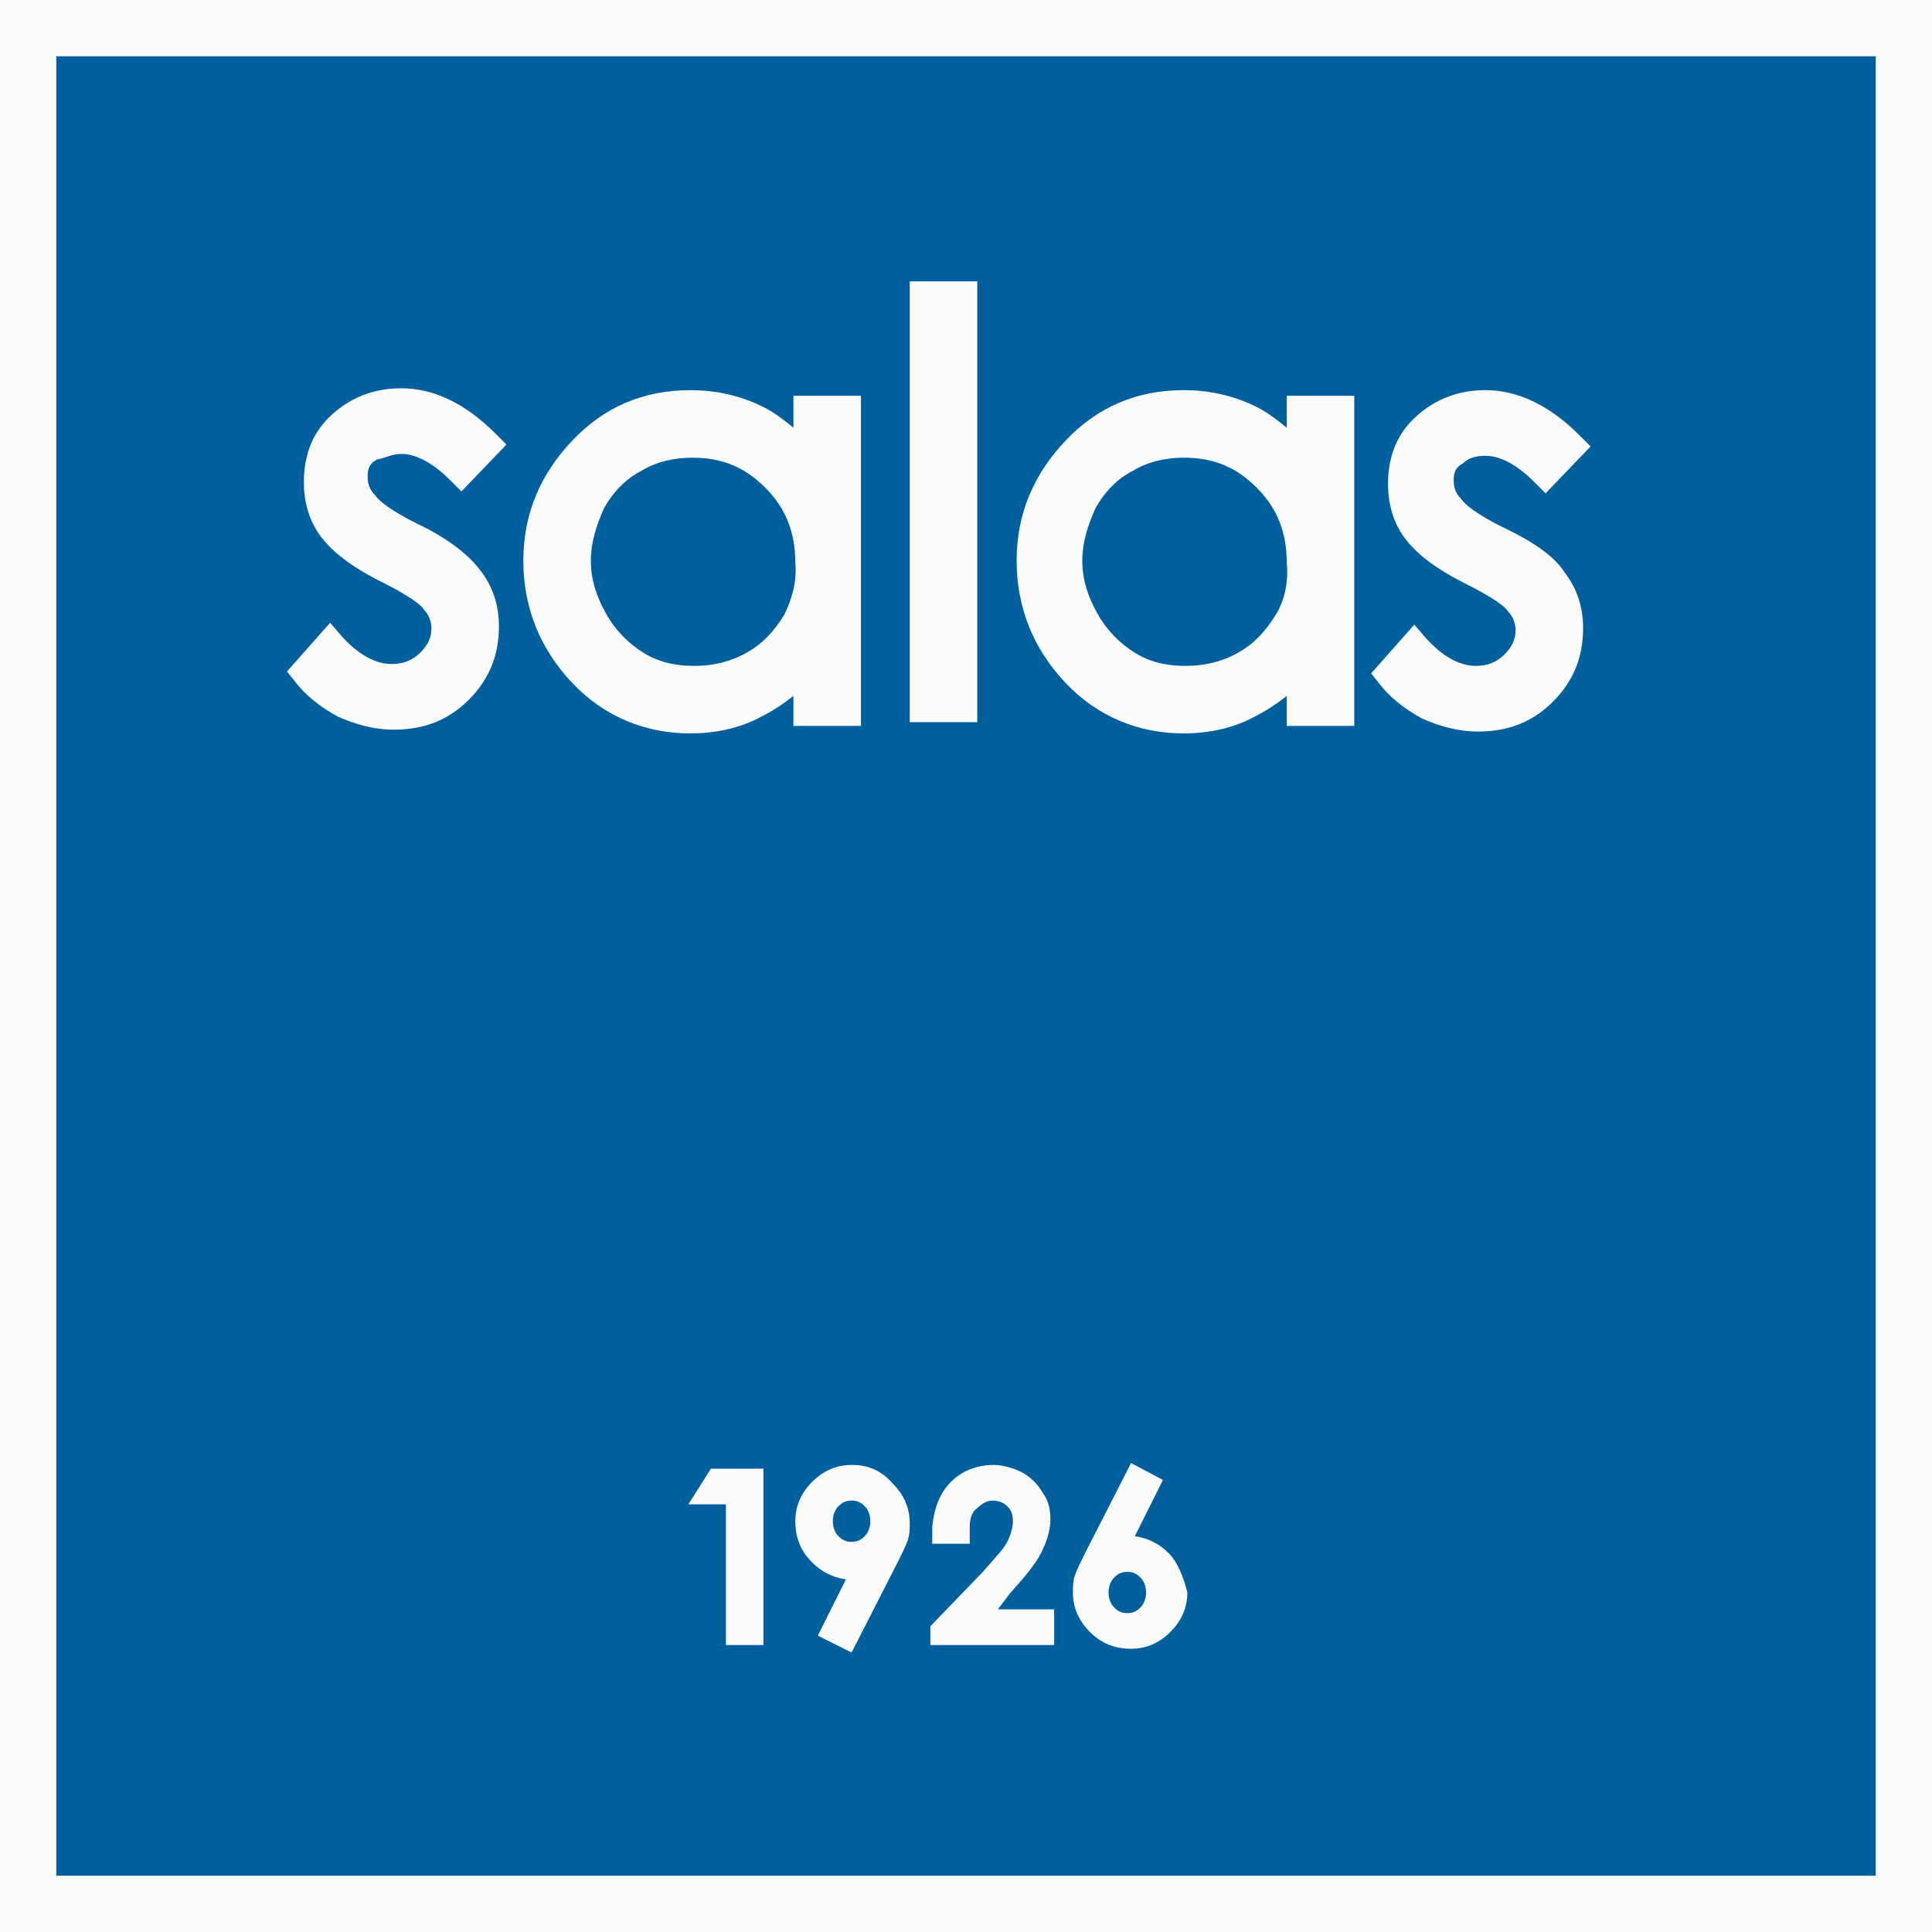 <?xml version="1.0" encoding="utf-8"?>
<!-- Generator: Adobe Illustrator 24.0.0, SVG Export Plug-In . SVG Version: 6.00 Build 0)  -->
<svg version="1.1" id="Logotipo_1" xmlns="http://www.w3.org/2000/svg" xmlns:xlink="http://www.w3.org/1999/xlink" x="0px" y="0px"
	 viewBox="0 0 103 103" style="enable-background:new 0 0 103 103;" xml:space="preserve">
<style type="text/css">
	.st0{fill:#00609D;}
	.st1{fill:#FCFCFC;}
</style>
<g id="Logo_blanco">
	<g>
		<rect class="st0" width="103" height="103"/>
		<path class="st1" d="M100,3v97H3V3H100 M103,0H0v103h103V0L103,0z"/>
	</g>
	<g>
		<path class="st1" d="M21.4,24.2c0.8,0,1.7,0.5,2.6,1.4l0.6,0.6l2.4-2.5l-0.6-0.6c-1.6-1.6-3.3-2.4-5-2.4c-1.5,0-2.7,0.5-3.7,1.4
			s-1.5,2.1-1.5,3.6c0,1.1,0.3,2.1,0.9,2.9s1.6,1.6,3.2,2.4s2.2,1.3,2.3,1.5c0.3,0.3,0.4,0.7,0.4,1c0,0.5-0.2,0.9-0.6,1.3
			c-0.4,0.4-0.9,0.6-1.5,0.6c-0.9,0-1.8-0.5-2.7-1.5l-0.6-0.7l-2.3,2.6l0.4,0.5c0.6,0.8,1.4,1.4,2.3,1.9c0.9,0.4,1.9,0.7,3,0.7
			c1.6,0,2.9-0.5,4-1.6s1.6-2.4,1.6-3.9c0-1.1-0.3-2.1-1-3c-0.6-0.8-1.7-1.7-3.4-2.5c-1.4-0.7-2-1.2-2.2-1.5c-0.3-0.3-0.4-0.6-0.4-1
			s0.1-0.7,0.5-0.9C20.6,24.4,20.9,24.2,21.4,24.2z"/>
		<path class="st1" d="M42.3,22.8c-0.5-0.4-1-0.8-1.6-1.1c-1.2-0.6-2.5-0.9-3.9-0.9c-2.5,0-4.6,0.9-6.3,2.7
			c-1.7,1.8-2.6,3.9-2.6,6.4s0.9,4.7,2.6,6.5c1.7,1.8,3.9,2.7,6.3,2.7c1.4,0,2.7-0.3,3.8-0.9c0.6-0.3,1.2-0.7,1.7-1.1v1.6h3.6V21.1
			h-3.6V22.8z M41.8,32.8c-0.5,0.8-1.1,1.5-2,2S38,35.5,37,35.5s-1.9-0.2-2.7-0.7s-1.5-1.2-2-2.1c-0.5-0.9-0.8-1.8-0.8-2.8
			s0.3-1.9,0.7-2.8c0.5-0.9,1.2-1.6,2-2c0.8-0.5,1.8-0.7,2.7-0.7c1.6,0,2.8,0.5,3.9,1.6c1.1,1.1,1.6,2.4,1.6,4
			C42.5,31,42.2,32,41.8,32.8z"/>
		<rect x="48.5" y="15" class="st1" width="3.6" height="23.5"/>
		<path class="st1" d="M68.6,22.8c-0.5-0.4-1-0.8-1.6-1.1c-1.2-0.6-2.5-0.9-3.9-0.9c-2.5,0-4.6,0.9-6.3,2.7
			c-1.7,1.8-2.6,3.9-2.6,6.4s0.9,4.7,2.6,6.5c1.7,1.8,3.9,2.7,6.3,2.7c1.4,0,2.7-0.3,3.8-0.9c0.6-0.3,1.2-0.7,1.7-1.1v1.6h3.6V21.1
			h-3.6V22.8z M68,32.8c-0.5,0.8-1.1,1.5-2,2s-1.8,0.7-2.8,0.7c-1,0-1.9-0.2-2.7-0.7s-1.5-1.2-2-2.1c-0.5-0.9-0.8-1.8-0.8-2.8
			s0.3-1.9,0.7-2.8c0.5-0.9,1.2-1.6,2-2c0.8-0.5,1.8-0.7,2.7-0.7c1.6,0,2.8,0.5,3.9,1.6s1.6,2.4,1.6,4C68.7,31,68.5,32,68,32.8z"/>
		<path class="st1" d="M80.1,28.1c-1.4-0.7-2-1.2-2.2-1.5c-0.3-0.3-0.4-0.6-0.4-1s0.1-0.7,0.5-0.9c0.3-0.3,0.7-0.4,1.2-0.4
			c0.8,0,1.7,0.5,2.6,1.4l0.6,0.6l2.4-2.5l-0.6-0.6c-1.6-1.6-3.3-2.4-5-2.4c-1.5,0-2.7,0.5-3.7,1.4S74,24.3,74,25.8
			c0,1.1,0.3,2.1,0.9,2.9s1.6,1.6,3.2,2.4s2.2,1.3,2.3,1.5c0.3,0.3,0.4,0.7,0.4,1c0,0.5-0.2,0.9-0.6,1.3c-0.4,0.4-0.9,0.6-1.5,0.6
			c-0.9,0-1.8-0.5-2.7-1.5l-0.6-0.7l-2.3,2.6l0.4,0.5c0.6,0.8,1.4,1.4,2.3,1.9c0.9,0.4,1.9,0.7,3,0.7c1.6,0,2.9-0.5,4-1.6
			s1.6-2.4,1.6-3.9c0-1.1-0.3-2.1-1-3C82.9,29.7,81.8,28.9,80.1,28.1z"/>
	</g>
	<g>
		<polygon class="st1" points="36.7,80.2 38.7,80.2 38.7,87.7 40.7,87.7 40.7,78.3 37.9,78.3 		"/>
		<path class="st1" d="M45.4,78.1c-0.8,0-1.5,0.3-2.1,0.9s-0.9,1.3-0.9,2.1c0,0.9,0.3,1.6,0.9,2.2c0.5,0.5,1.1,0.8,1.8,0.9l-1.5,3
			l1.8,0.9l2.4-4.7c0.3-0.6,0.5-1,0.6-1.3s0.1-0.6,0.1-0.9c0-0.8-0.3-1.5-0.9-2.1C47,78.4,46.3,78.1,45.4,78.1z M46.4,81.1
			c0,0.3-0.1,0.6-0.3,0.8c-0.2,0.2-0.4,0.3-0.7,0.3s-0.5-0.1-0.7-0.3c-0.2-0.2-0.3-0.5-0.3-0.8s0.1-0.6,0.3-0.8
			c0.2-0.2,0.4-0.3,0.7-0.3s0.5,0.1,0.7,0.3C46.3,80.5,46.4,80.8,46.4,81.1z"/>
		<path class="st1" d="M62.3,82.8c-0.5-0.5-1.1-0.8-1.8-0.9l1.5-3L60.3,78l-2.4,4.7c-0.3,0.6-0.5,1-0.6,1.3s-0.1,0.6-0.1,0.9
			c0,0.8,0.3,1.5,0.9,2.1c0.6,0.6,1.3,0.9,2.2,0.9c0.8,0,1.5-0.3,2.1-0.9s0.9-1.3,0.9-2.1C63.1,84.1,62.8,83.3,62.3,82.8z
			 M61.1,84.9c0,0.3-0.1,0.6-0.3,0.8c-0.2,0.2-0.4,0.3-0.7,0.3s-0.5-0.1-0.7-0.3c-0.2-0.2-0.3-0.5-0.3-0.8s0.1-0.6,0.3-0.8
			c0.2-0.2,0.4-0.3,0.7-0.3s0.5,0.1,0.7,0.3S61.1,84.6,61.1,84.9z"/>
		<path class="st1" d="M53.8,85c0.8-0.9,1.4-1.6,1.7-2.2S56,81.6,56,81c0-0.5-0.1-1-0.4-1.4c-0.3-0.5-0.6-0.8-1.1-1.1
			c-0.4-0.2-1-0.4-1.5-0.4c-0.9,0-1.7,0.3-2.3,0.9s-0.9,1.4-1,2.4v0.9h2v-0.9c0-0.4,0.1-0.8,0.4-1c0.2-0.2,0.5-0.4,0.8-0.4
			s0.6,0.1,0.8,0.3c0.2,0.2,0.3,0.4,0.3,0.8c0,0.3-0.1,0.7-0.3,1.1s-0.7,0.9-1.3,1.6l-2.8,2.9v1h6.6v-1.9h-3L53.8,85z"/>
	</g>
</g>
</svg>
